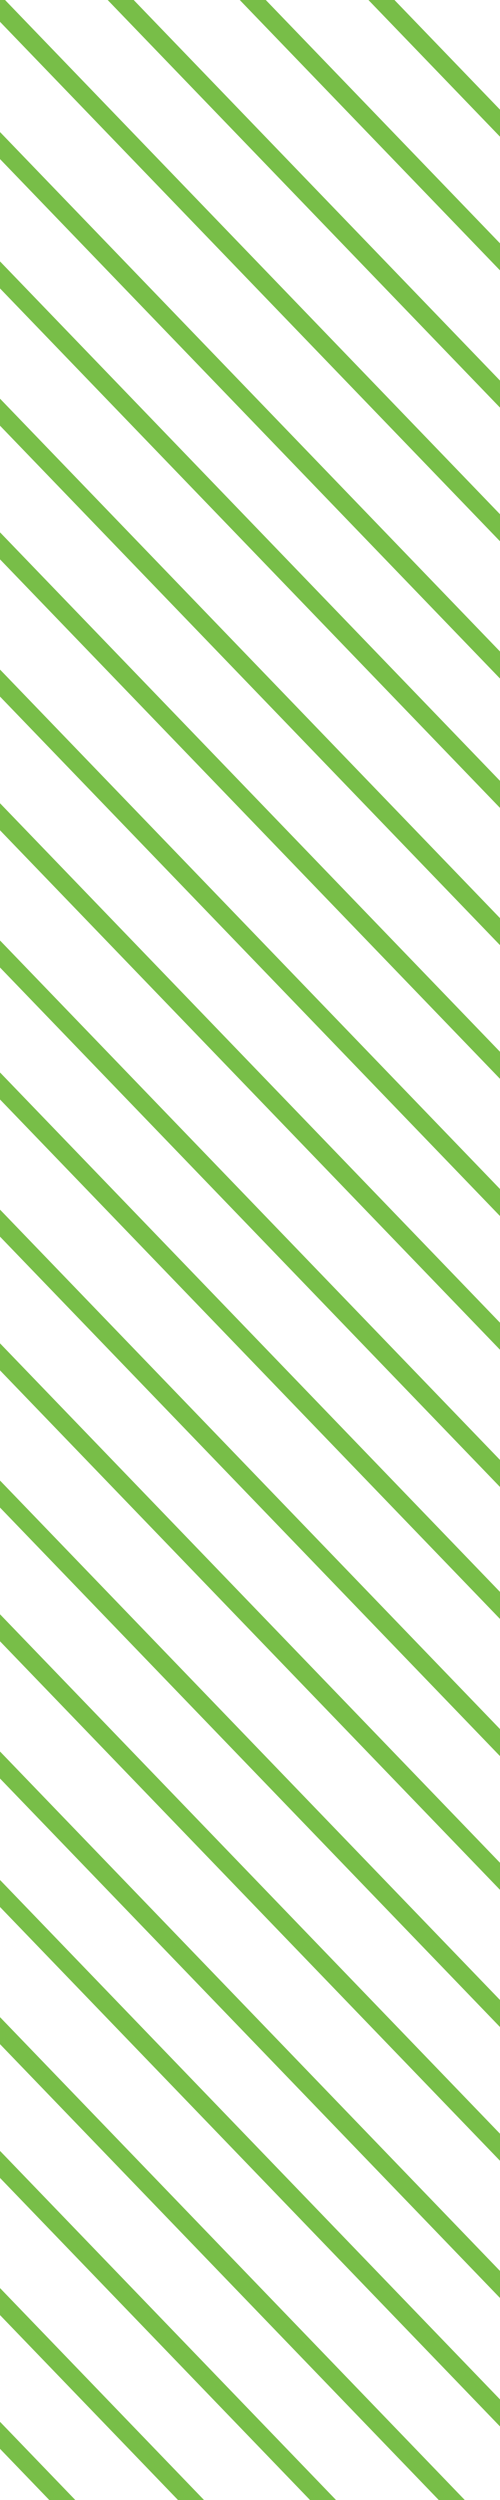 <?xml version="1.0" encoding="UTF-8"?>
<svg id="Layer_2" data-name="Layer 2" xmlns="http://www.w3.org/2000/svg" xmlns:xlink="http://www.w3.org/1999/xlink" viewBox="0 0 80 400">
  <defs>
    <style>
      .cls-1 {
        stroke-width: 0px;
      }

      .cls-1, .cls-2 {
        fill: none;
      }

      .cls-3 {
        clip-path: url(#clippath);
      }

      .cls-2 {
        stroke: #78be48;
        stroke-miterlimit: 10;
        stroke-width: 3px;
      }
    </style>
    <clipPath id="clippath">
      <rect class="cls-1" x="-160" y="160" width="400" height="80" transform="translate(240 160) rotate(90)"/>
    </clipPath>
  </defs>
  <g id="Layer_1-2" data-name="Layer 1">
    <g class="cls-3">
      <g>
        <line class="cls-2" x1="35.71" y1="-436.98" x2="533.02" y2="79.7"/>
        <line class="cls-2" x1="25.15" y1="-426.01" x2="522.46" y2="90.68"/>
        <line class="cls-2" x1="14.85" y1="-415.31" x2="512.16" y2="101.37"/>
        <line class="cls-2" x1="4.29" y1="-404.34" x2="501.6" y2="112.35"/>
        <line class="cls-2" x1="-6.01" y1="-393.64" x2="491.3" y2="123.05"/>
        <line class="cls-2" x1="-16.57" y1="-382.66" x2="480.74" y2="134.02"/>
        <line class="cls-2" x1="-26.74" y1="-372.1" x2="470.58" y2="144.58"/>
        <line class="cls-2" x1="-37.3" y1="-361.13" x2="460.01" y2="155.56"/>
        <line class="cls-2" x1="-47.6" y1="-350.43" x2="449.71" y2="166.25"/>
        <line class="cls-2" x1="-58.16" y1="-339.46" x2="439.15" y2="177.23"/>
        <line class="cls-2" x1="-68.46" y1="-328.76" x2="428.85" y2="187.93"/>
        <line class="cls-2" x1="-79.02" y1="-317.78" x2="418.29" y2="198.9"/>
        <line class="cls-2" x1="-88.92" y1="-307.5" x2="408.4" y2="209.18"/>
        <line class="cls-2" x1="-99.48" y1="-296.53" x2="397.83" y2="220.16"/>
        <line class="cls-2" x1="-109.78" y1="-285.83" x2="387.53" y2="230.86"/>
        <line class="cls-2" x1="-120.34" y1="-274.85" x2="376.97" y2="241.83"/>
        <line class="cls-2" x1="-130.64" y1="-264.16" x2="366.67" y2="252.53"/>
        <line class="cls-2" x1="-141.2" y1="-253.18" x2="356.11" y2="263.51"/>
        <line class="cls-2" x1="-151.36" y1="-242.62" x2="345.95" y2="274.06"/>
        <line class="cls-2" x1="-161.93" y1="-231.65" x2="335.38" y2="285.04"/>
        <line class="cls-2" x1="-172.22" y1="-220.95" x2="325.09" y2="295.74"/>
        <line class="cls-2" x1="-182.79" y1="-209.97" x2="314.52" y2="306.71"/>
        <line class="cls-2" x1="-193.08" y1="-199.28" x2="304.23" y2="317.41"/>
        <line class="cls-2" x1="-203.65" y1="-188.3" x2="293.66" y2="328.39"/>
        <line class="cls-2" x1="-213.61" y1="-177.95" x2="283.7" y2="338.74"/>
        <line class="cls-2" x1="-224.18" y1="-166.97" x2="273.13" y2="349.72"/>
        <line class="cls-2" x1="-234.47" y1="-156.27" x2="262.84" y2="360.41"/>
        <line class="cls-2" x1="-245.04" y1="-145.3" x2="252.27" y2="371.39"/>
        <line class="cls-2" x1="-255.33" y1="-134.6" x2="241.98" y2="382.09"/>
        <line class="cls-2" x1="-265.9" y1="-123.62" x2="231.41" y2="393.06"/>
        <line class="cls-2" x1="-276.06" y1="-113.06" x2="221.25" y2="403.62"/>
        <line class="cls-2" x1="-286.62" y1="-102.09" x2="210.69" y2="414.6"/>
        <line class="cls-2" x1="-296.92" y1="-91.39" x2="200.39" y2="425.29"/>
        <line class="cls-2" x1="-307.49" y1="-80.42" x2="189.83" y2="436.27"/>
        <line class="cls-2" x1="-317.78" y1="-69.72" x2="179.53" y2="446.97"/>
        <line class="cls-2" x1="-328.35" y1="-58.74" x2="168.96" y2="457.94"/>
        <line class="cls-2" x1="-338.24" y1="-48.46" x2="159.07" y2="468.22"/>
        <line class="cls-2" x1="-348.8" y1="-37.49" x2="148.51" y2="479.2"/>
        <line class="cls-2" x1="-359.1" y1="-26.79" x2="138.21" y2="489.9"/>
        <line class="cls-2" x1="-369.67" y1="-15.81" x2="127.65" y2="500.87"/>
        <line class="cls-2" x1="-379.96" y1="-5.12" x2="117.35" y2="511.57"/>
        <line class="cls-2" x1="-390.53" y1="5.86" x2="106.78" y2="522.55"/>
        <line class="cls-2" x1="-400.69" y1="16.42" x2="96.62" y2="533.1"/>
        <line class="cls-2" x1="-411.25" y1="27.39" x2="86.06" y2="544.08"/>
        <line class="cls-2" x1="-421.55" y1="38.09" x2="75.76" y2="554.78"/>
        <line class="cls-2" x1="-432.11" y1="49.07" x2="65.2" y2="565.75"/>
        <line class="cls-2" x1="-442.41" y1="59.76" x2="54.9" y2="576.45"/>
        <line class="cls-2" x1="-452.97" y1="70.74" x2="44.34" y2="587.43"/>
      </g>
    </g>
  </g>
</svg>